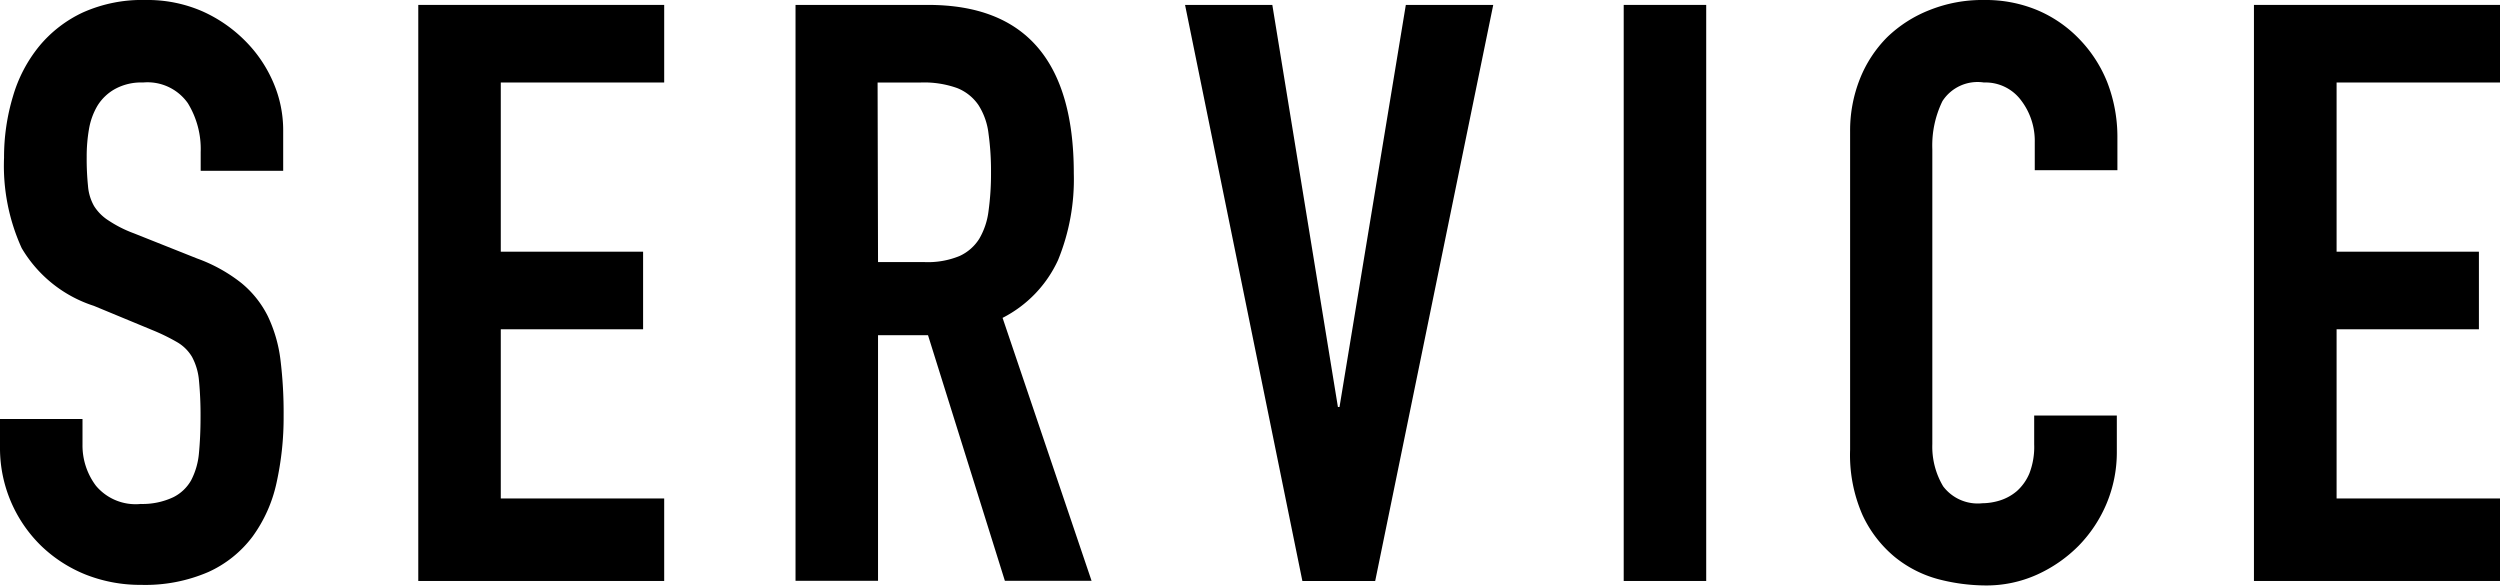 <svg xmlns="http://www.w3.org/2000/svg" xmlns:xlink="http://www.w3.org/1999/xlink" width="173.03" height="40.54" viewBox="0 0 173.03 40.54"><defs><style>.cls-1{fill:none;}.cls-2{clip-path:url(#clip-path);}</style><clipPath id="clip-path" transform="translate(0 0)"><rect class="cls-1" width="173.03" height="40.54"/></clipPath></defs><title>アートワーク 79</title><g id="レイヤー_2" data-name="レイヤー 2"><g id="HOME"><g id="アートワーク_79" data-name="アートワーク 79"><g class="cls-2"><g class="cls-2"><path d="M19.6,11.82H13.89V10.53A6.06,6.06,0,0,0,13,7.14a3.41,3.41,0,0,0-3.1-1.43,3.76,3.76,0,0,0-1.94.45A3.31,3.31,0,0,0,6.75,7.31a4.73,4.73,0,0,0-.59,1.62A11,11,0,0,0,6,10.86a18.42,18.42,0,0,0,.09,2,3.34,3.34,0,0,0,.42,1.4,3.21,3.21,0,0,0,1,1,8.39,8.39,0,0,0,1.76.89l4.37,1.74a10.86,10.86,0,0,1,3.08,1.71,7,7,0,0,1,1.82,2.29,9.77,9.77,0,0,1,.87,3,30.07,30.07,0,0,1,.22,3.89,20.93,20.93,0,0,1-.5,4.68,9.83,9.83,0,0,1-1.66,3.69,7.89,7.89,0,0,1-3.05,2.44,11,11,0,0,1-4.65.89,10.27,10.27,0,0,1-3.86-.72,9.56,9.56,0,0,1-3.08-2A9.45,9.45,0,0,1,0,31.08V29H5.71v1.79a4.64,4.64,0,0,0,.93,2.83,3.58,3.58,0,0,0,3.1,1.26A5,5,0,0,0,12,34.41a2.9,2.9,0,0,0,1.23-1.17,5,5,0,0,0,.54-1.88c.07-.75.11-1.57.11-2.46a25.52,25.52,0,0,0-.11-2.58,4.2,4.2,0,0,0-.48-1.62,2.87,2.87,0,0,0-1-1,13.68,13.68,0,0,0-1.71-.84L6.5,21.17a9,9,0,0,1-5-4A13.76,13.76,0,0,1,.28,10.92,14.58,14.58,0,0,1,.9,6.66,9.82,9.82,0,0,1,2.72,3.19a8.68,8.68,0,0,1,3-2.32A10,10,0,0,1,10.08,0,9.48,9.48,0,0,1,14,.78a9.78,9.78,0,0,1,3,2.08,9.17,9.17,0,0,1,1.93,2.88A8.33,8.33,0,0,1,19.6,9Z" transform="translate(0 0)"/><polygon points="28.95 0.34 45.97 0.34 45.97 5.71 34.66 5.71 34.66 17.42 44.51 17.42 44.51 22.79 34.66 22.79 34.66 34.5 45.97 34.5 45.97 40.21 28.95 40.21 28.95 0.34"/><path d="M55.06.34h9.18Q74.32.34,74.32,12a14.75,14.75,0,0,1-1.09,6,8.44,8.44,0,0,1-3.84,4l6.16,18.2h-6l-5.32-17H60.77v17H55.06Zm5.71,17.8H64a5.76,5.76,0,0,0,2.41-.42,3.15,3.15,0,0,0,1.37-1.2,5,5,0,0,0,.64-1.93,18.88,18.88,0,0,0,.17-2.66,18.77,18.77,0,0,0-.17-2.66,4.66,4.66,0,0,0-.7-2A3.23,3.23,0,0,0,66.26,6.1a6.8,6.8,0,0,0-2.52-.39h-3Z" transform="translate(0 0)"/><polygon points="95.18 40.21 90.14 40.21 82.02 0.34 88.06 0.34 92.6 28.17 92.71 28.17 97.3 0.34 103.35 0.34 95.18 40.21"/><rect x="112.38" y="0.34" width="5.71" height="39.87"/><path d="M146.51,31.3a9.19,9.19,0,0,1-.7,3.53,9.35,9.35,0,0,1-1.94,2.94,9.65,9.65,0,0,1-2.88,2,8.51,8.51,0,0,1-3.56.75,13.14,13.14,0,0,1-3.3-.44,8.09,8.09,0,0,1-3-1.54,8.29,8.29,0,0,1-2.22-2.89,10.34,10.34,0,0,1-.86-4.53v-22a9.7,9.7,0,0,1,.67-3.64,8.58,8.58,0,0,1,1.9-2.91A8.89,8.89,0,0,1,133.54.7a9.83,9.83,0,0,1,3.78-.7A9.3,9.3,0,0,1,141,.7a8.74,8.74,0,0,1,2.91,2,9.17,9.17,0,0,1,1.94,3,10.48,10.48,0,0,1,.7,3.84v2.24h-5.72V9.86a4.63,4.63,0,0,0-.95-2.92,3.07,3.07,0,0,0-2.57-1.23A2.89,2.89,0,0,0,134.44,7a7,7,0,0,0-.7,3.33V30.74a5.35,5.35,0,0,0,.75,2.92,3,3,0,0,0,2.72,1.17,4.15,4.15,0,0,0,1.2-.19,3.35,3.35,0,0,0,1.18-.65,3.39,3.39,0,0,0,.87-1.23,5.08,5.08,0,0,0,.33-2v-2h5.72Z" transform="translate(0 0)"/><polygon points="156 0.34 173.03 0.34 173.03 5.71 161.72 5.71 161.72 17.42 171.57 17.42 171.57 22.79 161.72 22.79 161.72 34.5 173.03 34.5 173.03 40.21 156 40.21 156 0.34"/></g></g></g></g></g></svg>